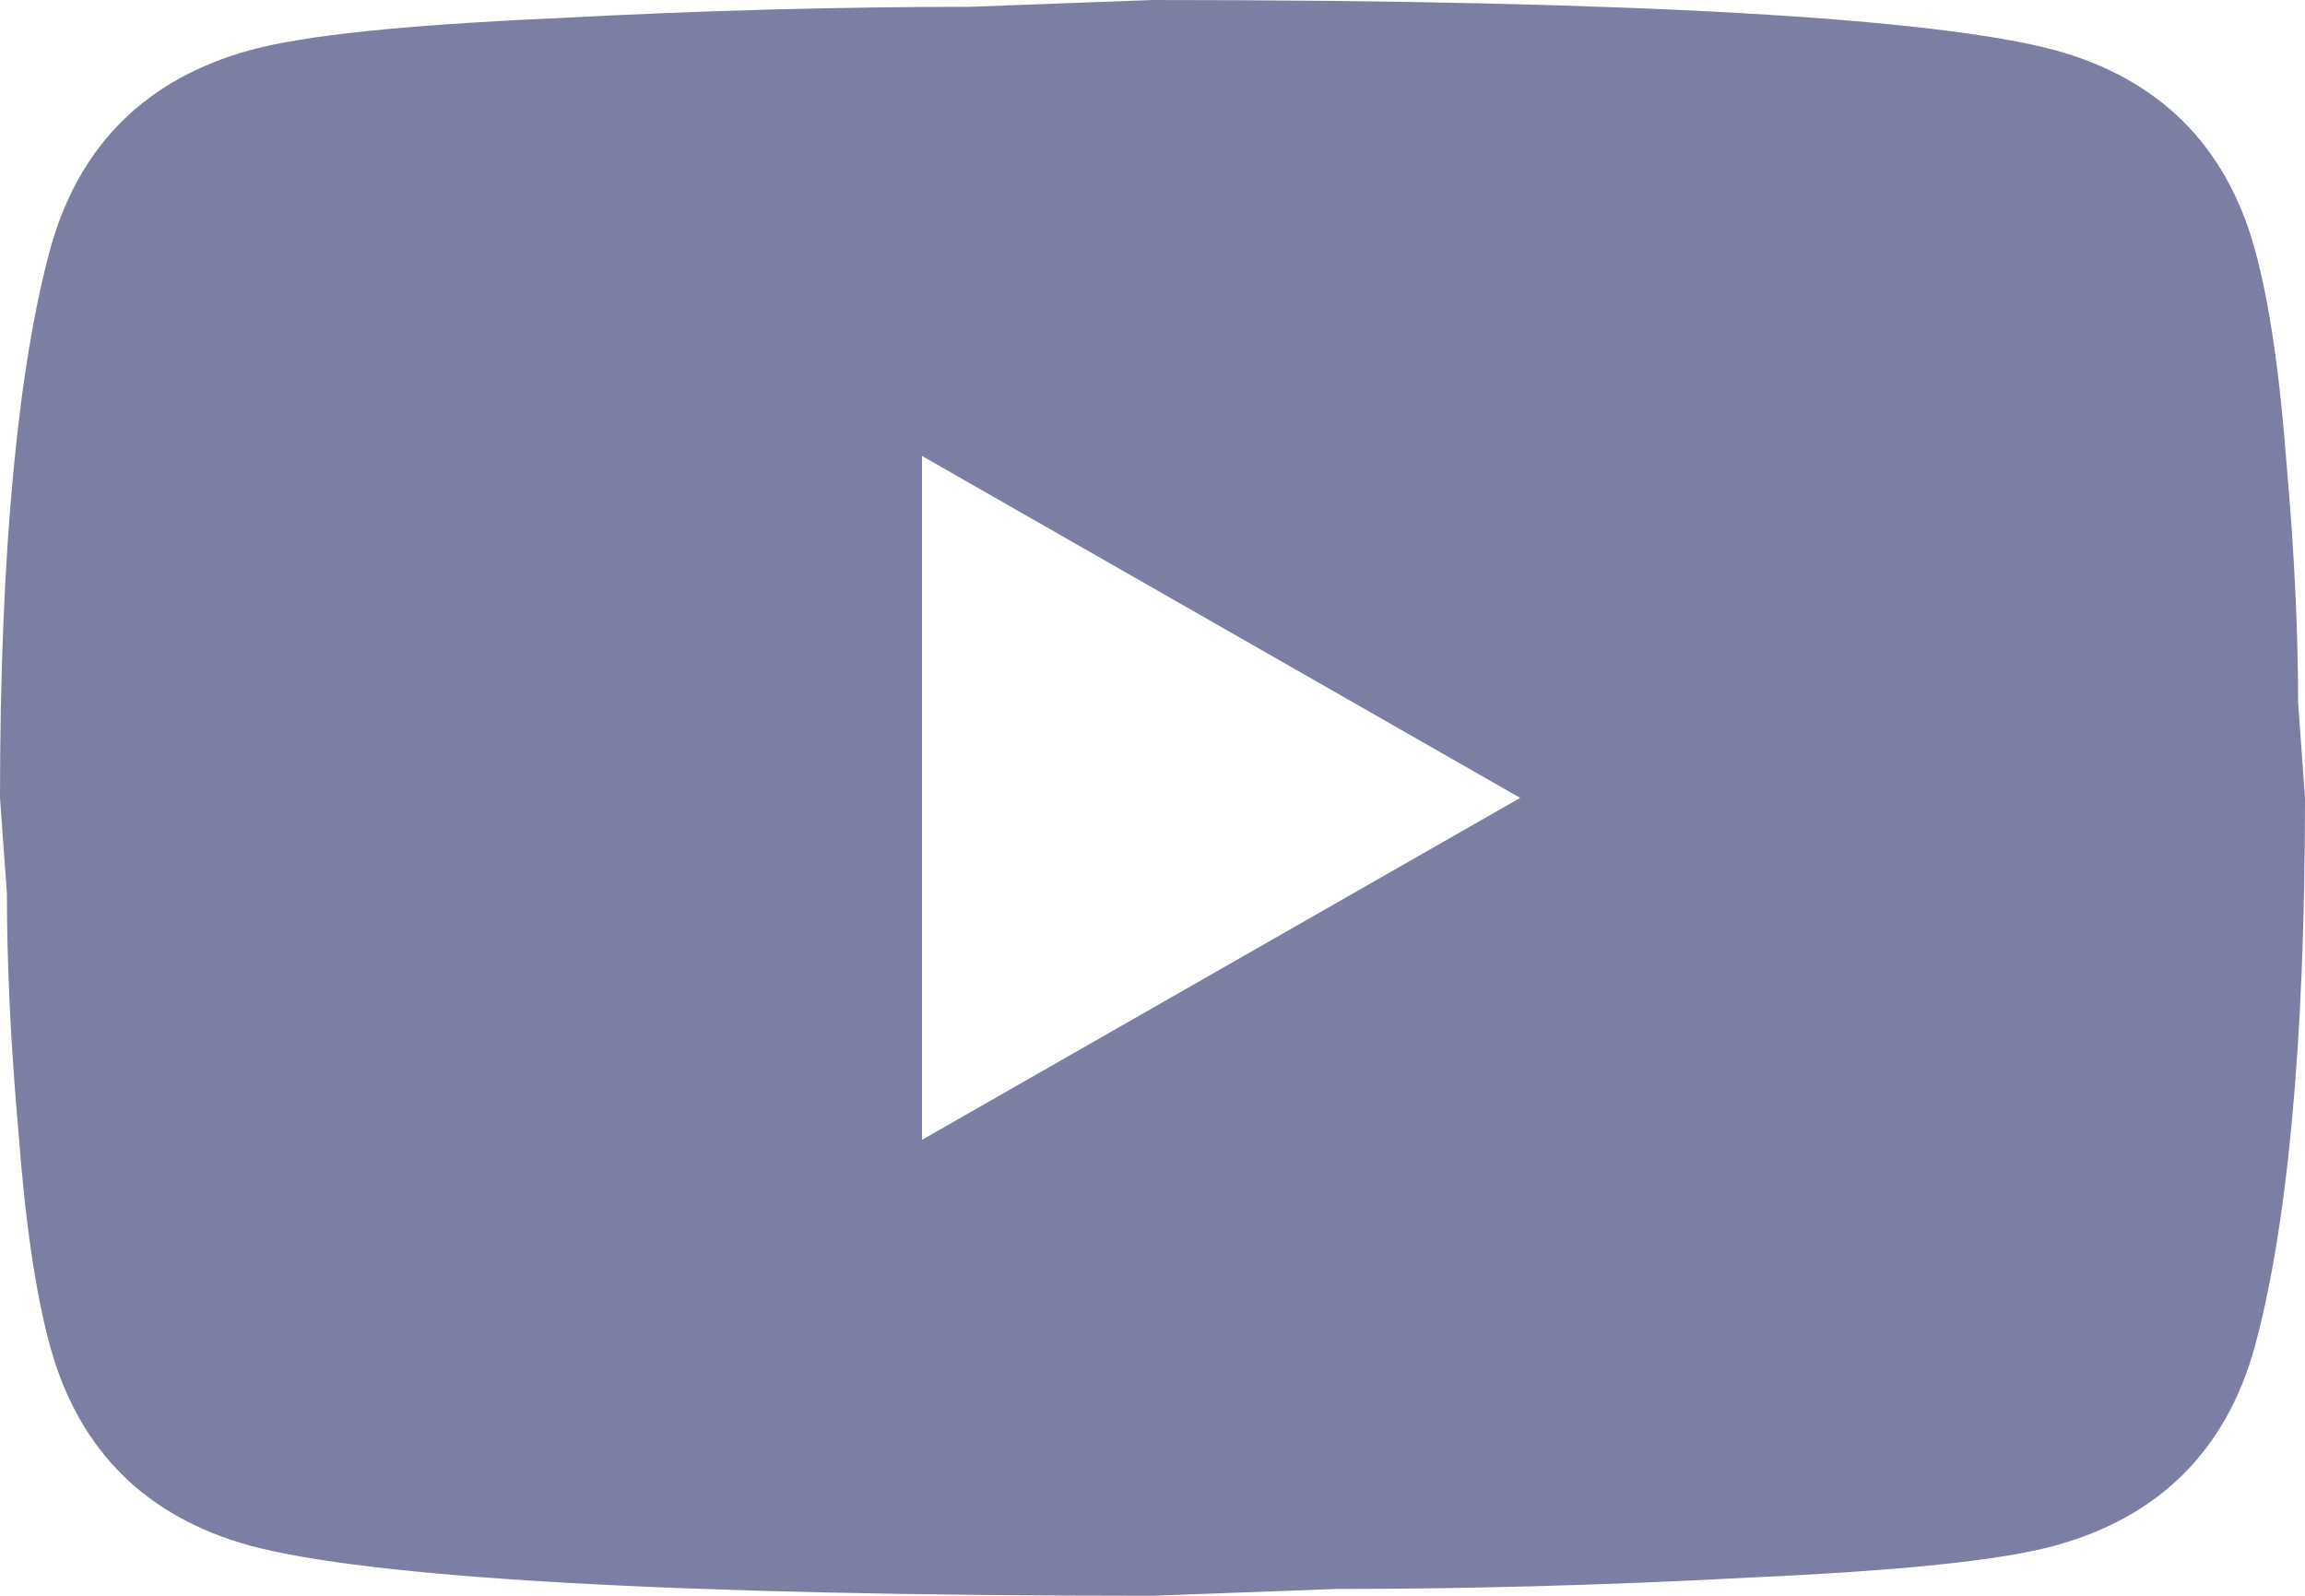 <svg width="52" height="36" viewBox="0 0 52 36" fill="none" xmlns="http://www.w3.org/2000/svg">
<path d="M20.8 25.714L34.294 18L20.8 10.286V25.714ZM50.856 5.58C51.194 6.789 51.428 8.409 51.584 10.466C51.766 12.523 51.844 14.297 51.844 15.84L52 18C52 23.631 51.584 27.771 50.856 30.42C50.206 32.734 48.698 34.226 46.358 34.869C45.136 35.203 42.9 35.434 39.468 35.589C36.088 35.769 32.994 35.846 30.134 35.846L26 36C15.106 36 8.32 35.589 5.642 34.869C3.302 34.226 1.794 32.734 1.144 30.42C0.806 29.211 0.572 27.591 0.416 25.534C0.234 23.477 0.156 21.703 0.156 20.16L0 18C0 12.369 0.416 8.229 1.144 5.58C1.794 3.266 3.302 1.774 5.642 1.131C6.864 0.797 9.1 0.566 12.532 0.411C15.912 0.231 19.006 0.154 21.866 0.154L26 0C36.894 0 43.68 0.411 46.358 1.131C48.698 1.774 50.206 3.266 50.856 5.58Z" fill="#7D7EA3"/>
</svg>
